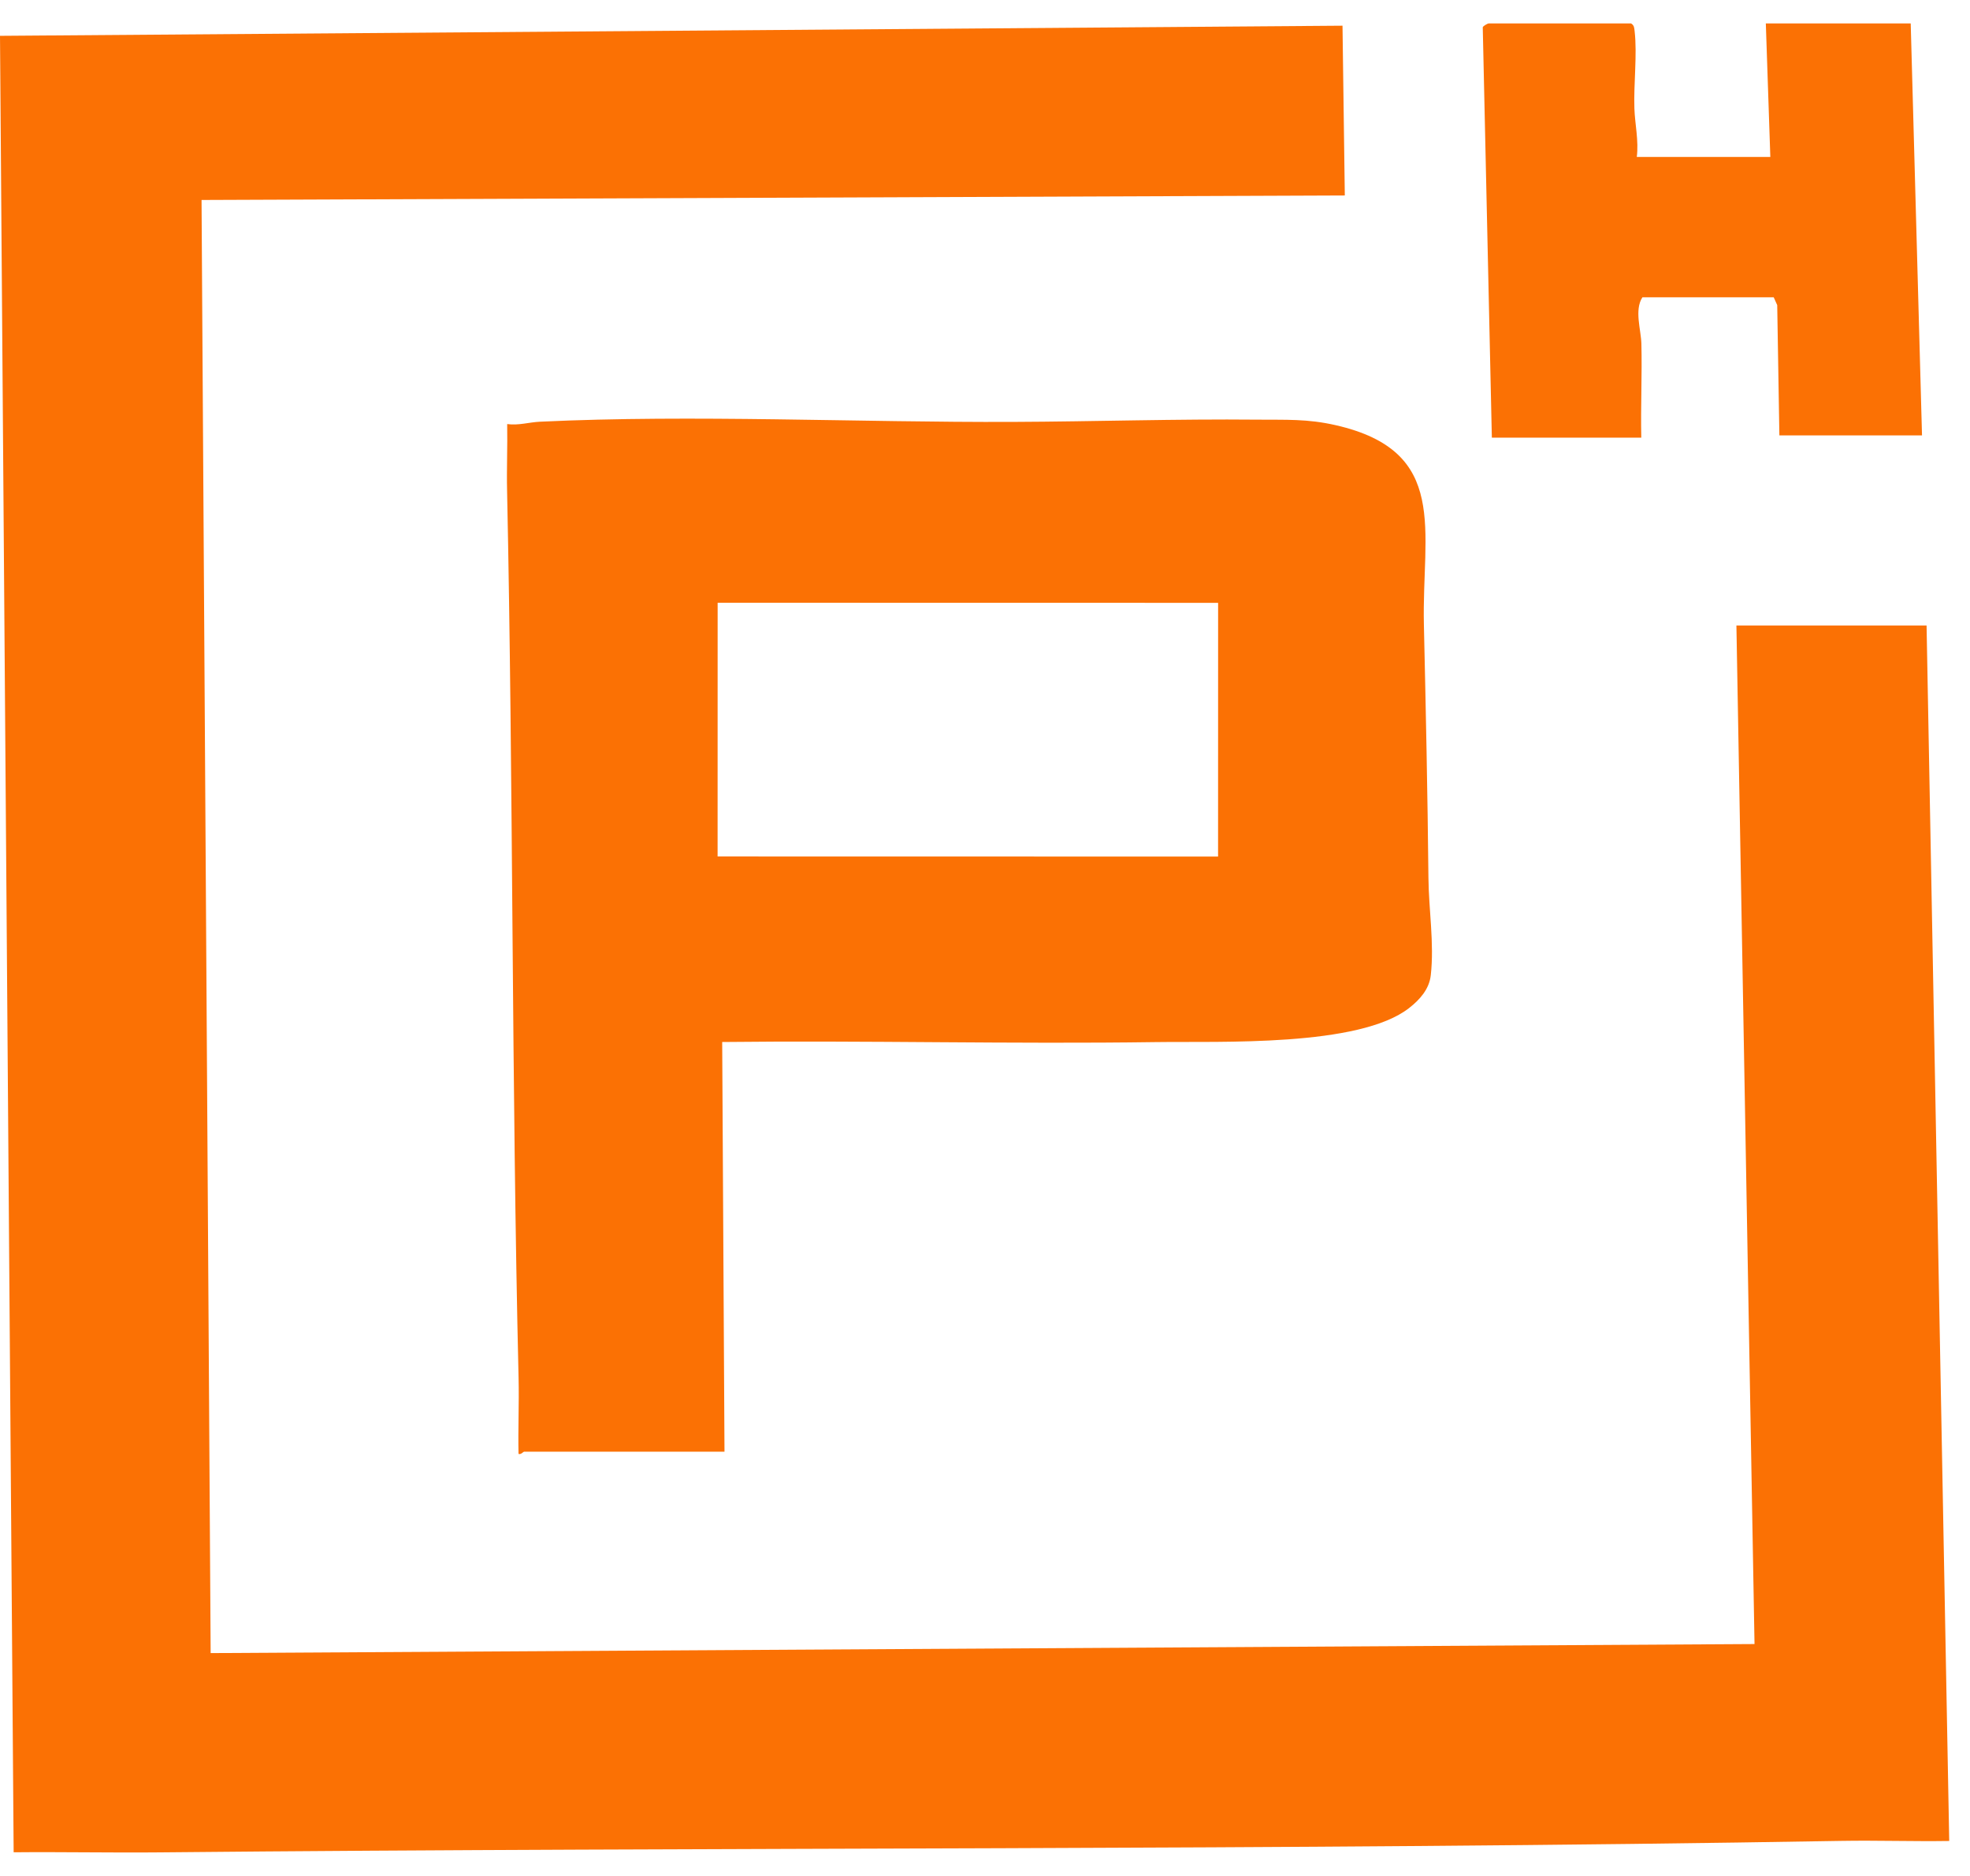 <svg width="42" height="40" viewBox="0 0 42 40" fill="none" xmlns="http://www.w3.org/2000/svg">
<g clip-path="url(#clip0_14_1813)">
<path d="M41.074 13.337L41.557 39.254C40.793 39.266 40.026 39.239 39.262 39.252C27.32 39.458 15.353 39.381 3.407 39.497C2.369 39.507 1.329 39.485 0.291 39.495L0 0.764L28.622 0.548L28.671 4.168L4.297 4.264L4.491 35.248L37.406 35.055L37.02 13.337H41.074V13.337Z" fill="#FB7104"/>
<path d="M34.896 3.347H37.743L37.647 0.5H40.736L40.977 9.284H37.936L37.89 6.506L37.815 6.339H35.016C34.84 6.61 34.986 7.03 34.994 7.327C35.011 7.994 34.977 8.665 34.992 9.332H31.806L31.612 0.582C31.622 0.55 31.721 0.5 31.734 0.5H34.775C34.844 0.543 34.841 0.597 34.85 0.667C34.907 1.157 34.827 1.798 34.845 2.313C34.856 2.643 34.94 3.002 34.896 3.348L34.896 3.347Z" fill="#FB7104"/>
<path d="M11.175 30.953C11.154 30.955 11.109 31.019 11.055 31.001C11.043 30.463 11.069 29.921 11.056 29.383C10.907 23.087 10.943 16.765 10.811 10.468C10.8 9.993 10.822 9.516 10.813 9.042C11.05 9.076 11.278 9.003 11.51 8.992C14.79 8.836 18.293 9.01 21.602 8.996C23.331 8.989 25.075 8.931 26.814 8.948C27.408 8.954 27.869 8.927 28.477 9.066C30.914 9.622 30.312 11.315 30.357 13.315C30.398 15.117 30.436 16.912 30.454 18.72C30.46 19.391 30.58 20.117 30.504 20.794C30.471 21.091 30.271 21.314 30.044 21.492C28.977 22.329 26.009 22.2 24.642 22.22C21.562 22.264 18.477 22.183 15.397 22.218L15.446 30.953H11.174L11.175 30.953ZM15.3 12.852L15.299 18.262L25.969 18.264L25.97 12.854L15.3 12.852Z" fill="#FB7104"/>
</g>
<defs>
<clipPath id="clip0_14_1813">
<rect width="41.557" height="39" fill="white" transform="translate(0 0.5)"/>
</clipPath>
</defs>
</svg>
